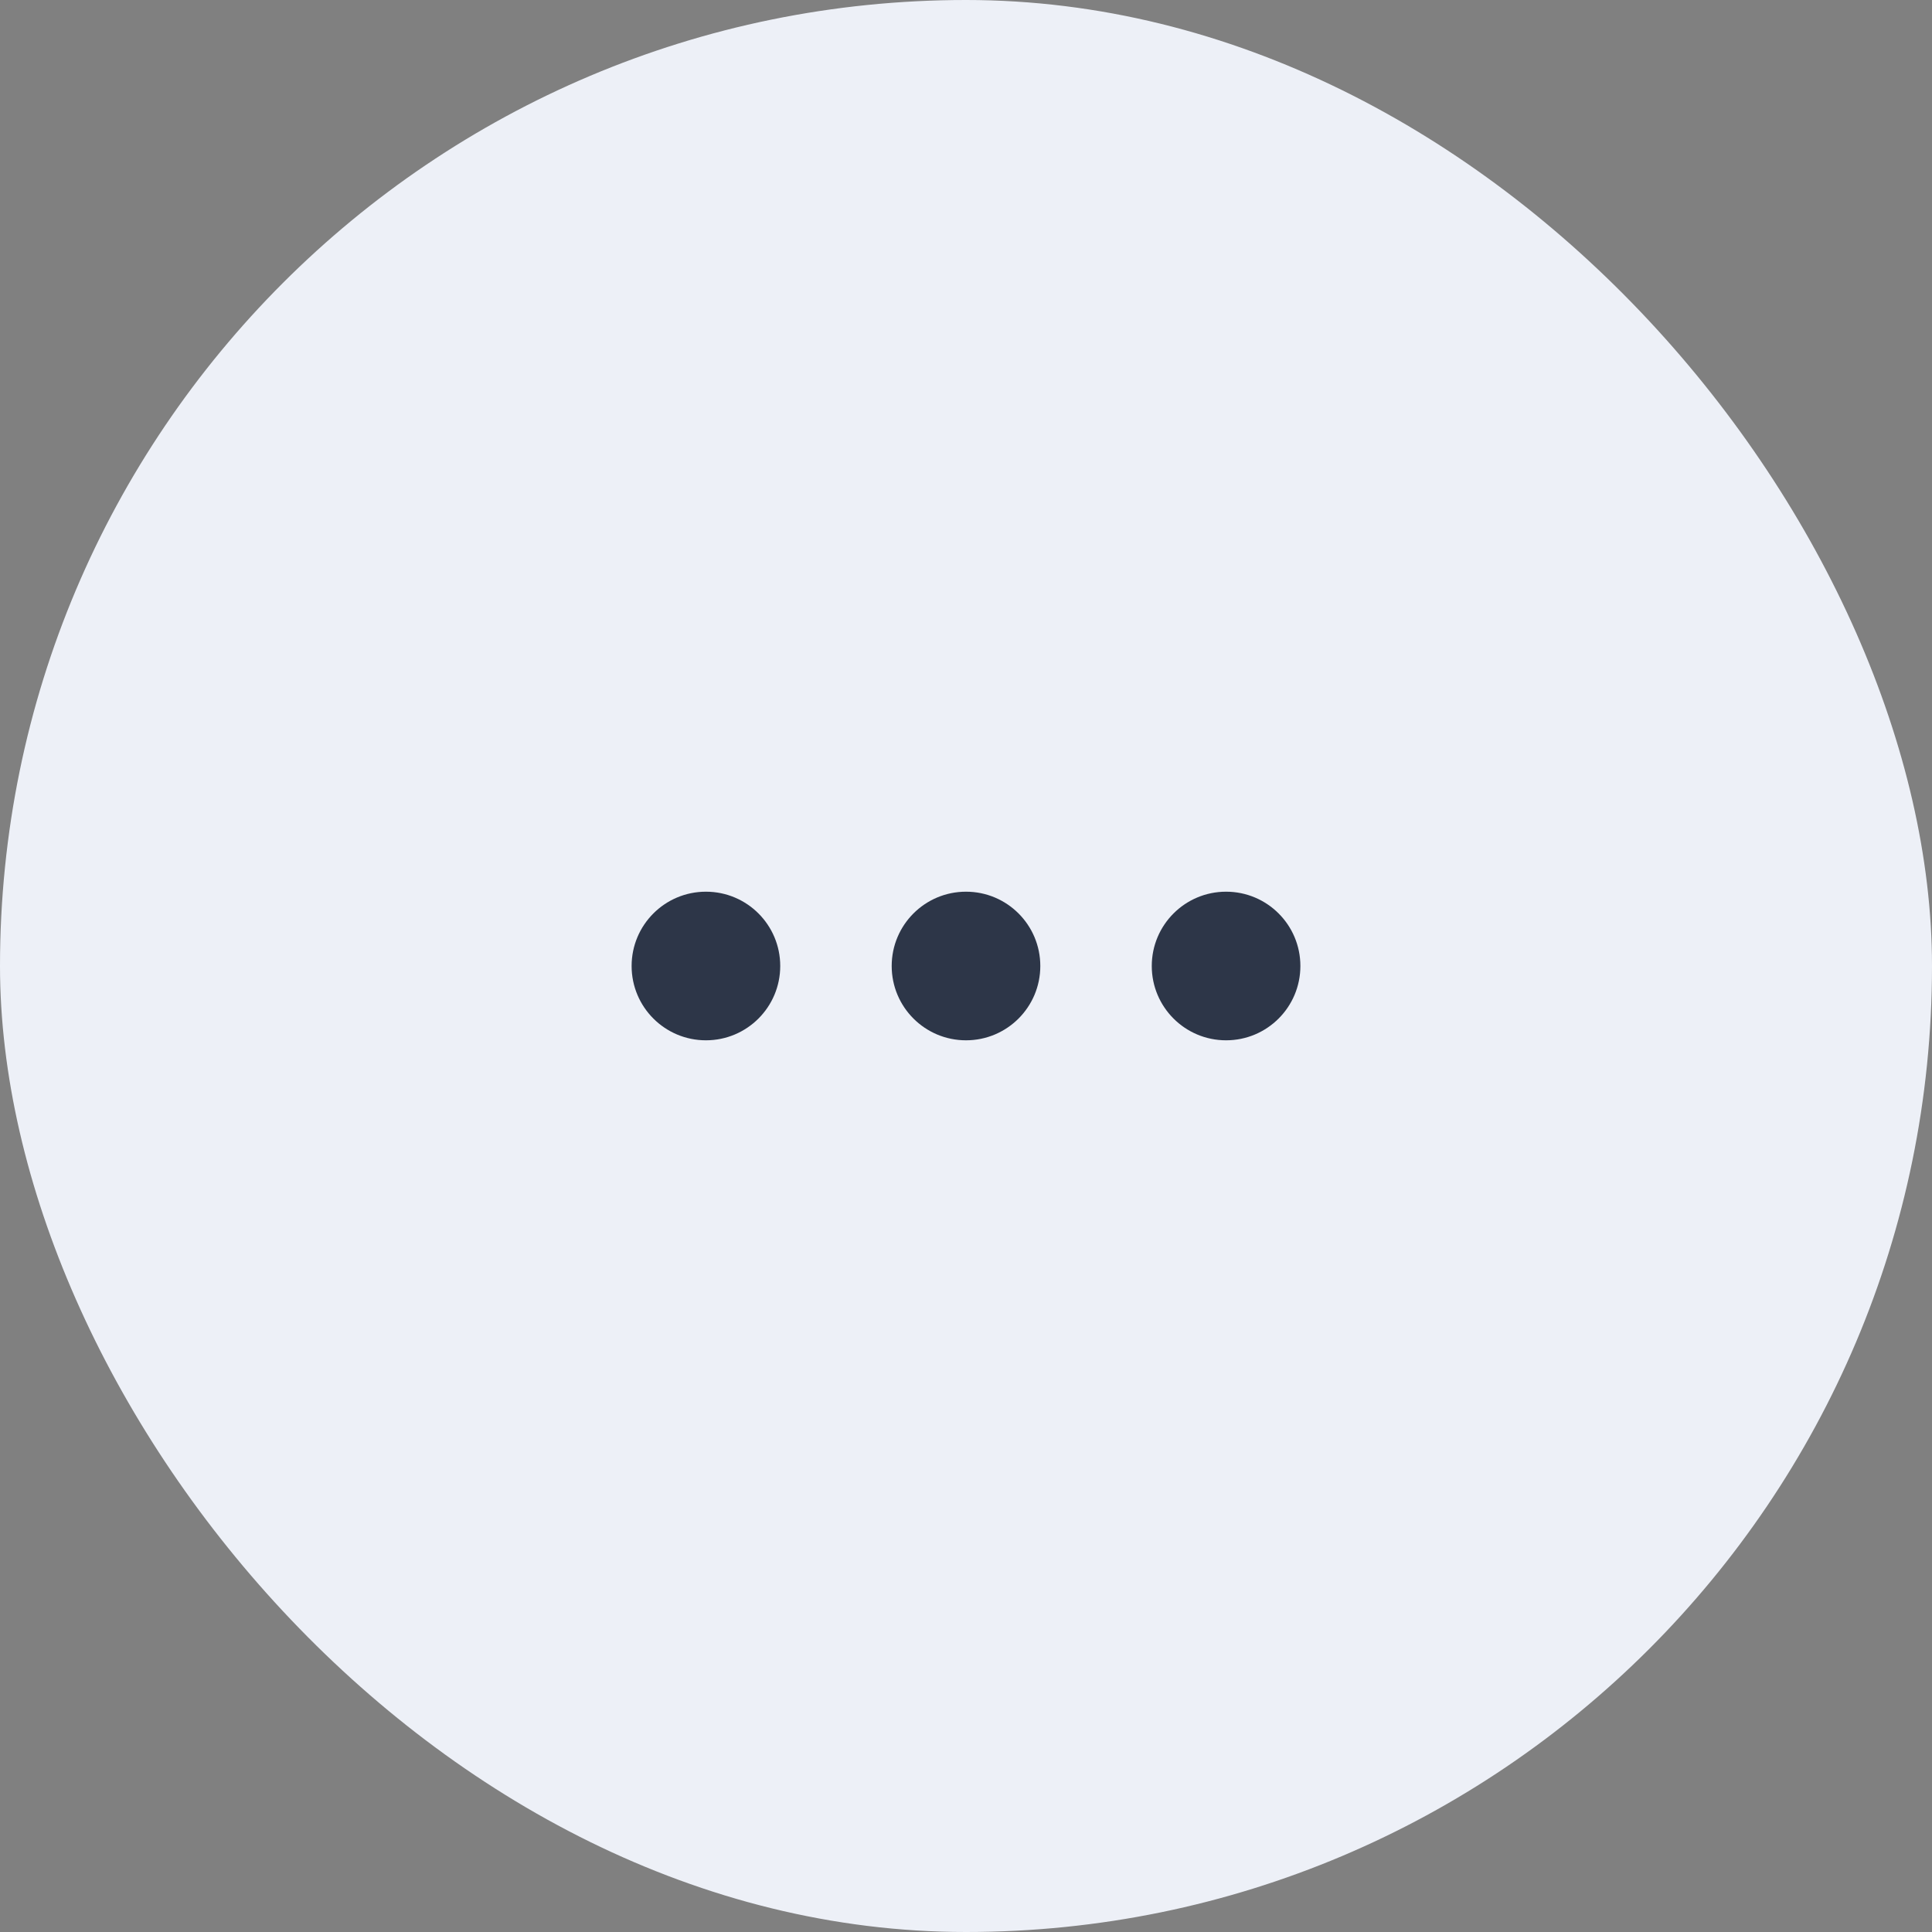 <svg width="52" height="52" viewBox="0 0 52 52" fill="none" xmlns="http://www.w3.org/2000/svg">
<rect x="0" y="0" width="52" height="52" fill="#808080" stroke="none"/>
<rect width="52" height="52" rx="26" fill="#EDF0F7"/>
<path d="M19 24C17.895 24 17 24.895 17 26C17 27.105 17.895 28 19 28C20.105 28 21 27.105 21 26C21 24.895 20.105 24 19 24Z" fill="#2D3648"/>
<path d="M24 26C24 24.895 24.895 24 26 24C27.105 24 28 24.895 28 26C28 27.105 27.105 28 26 28C24.895 28 24 27.105 24 26Z" fill="#2D3648"/>
<path d="M31 26C31 24.895 31.895 24 33 24C34.105 24 35 24.895 35 26C35 27.105 34.105 28 33 28C31.895 28 31 27.105 31 26Z" fill="#2D3648"/>
</svg>
